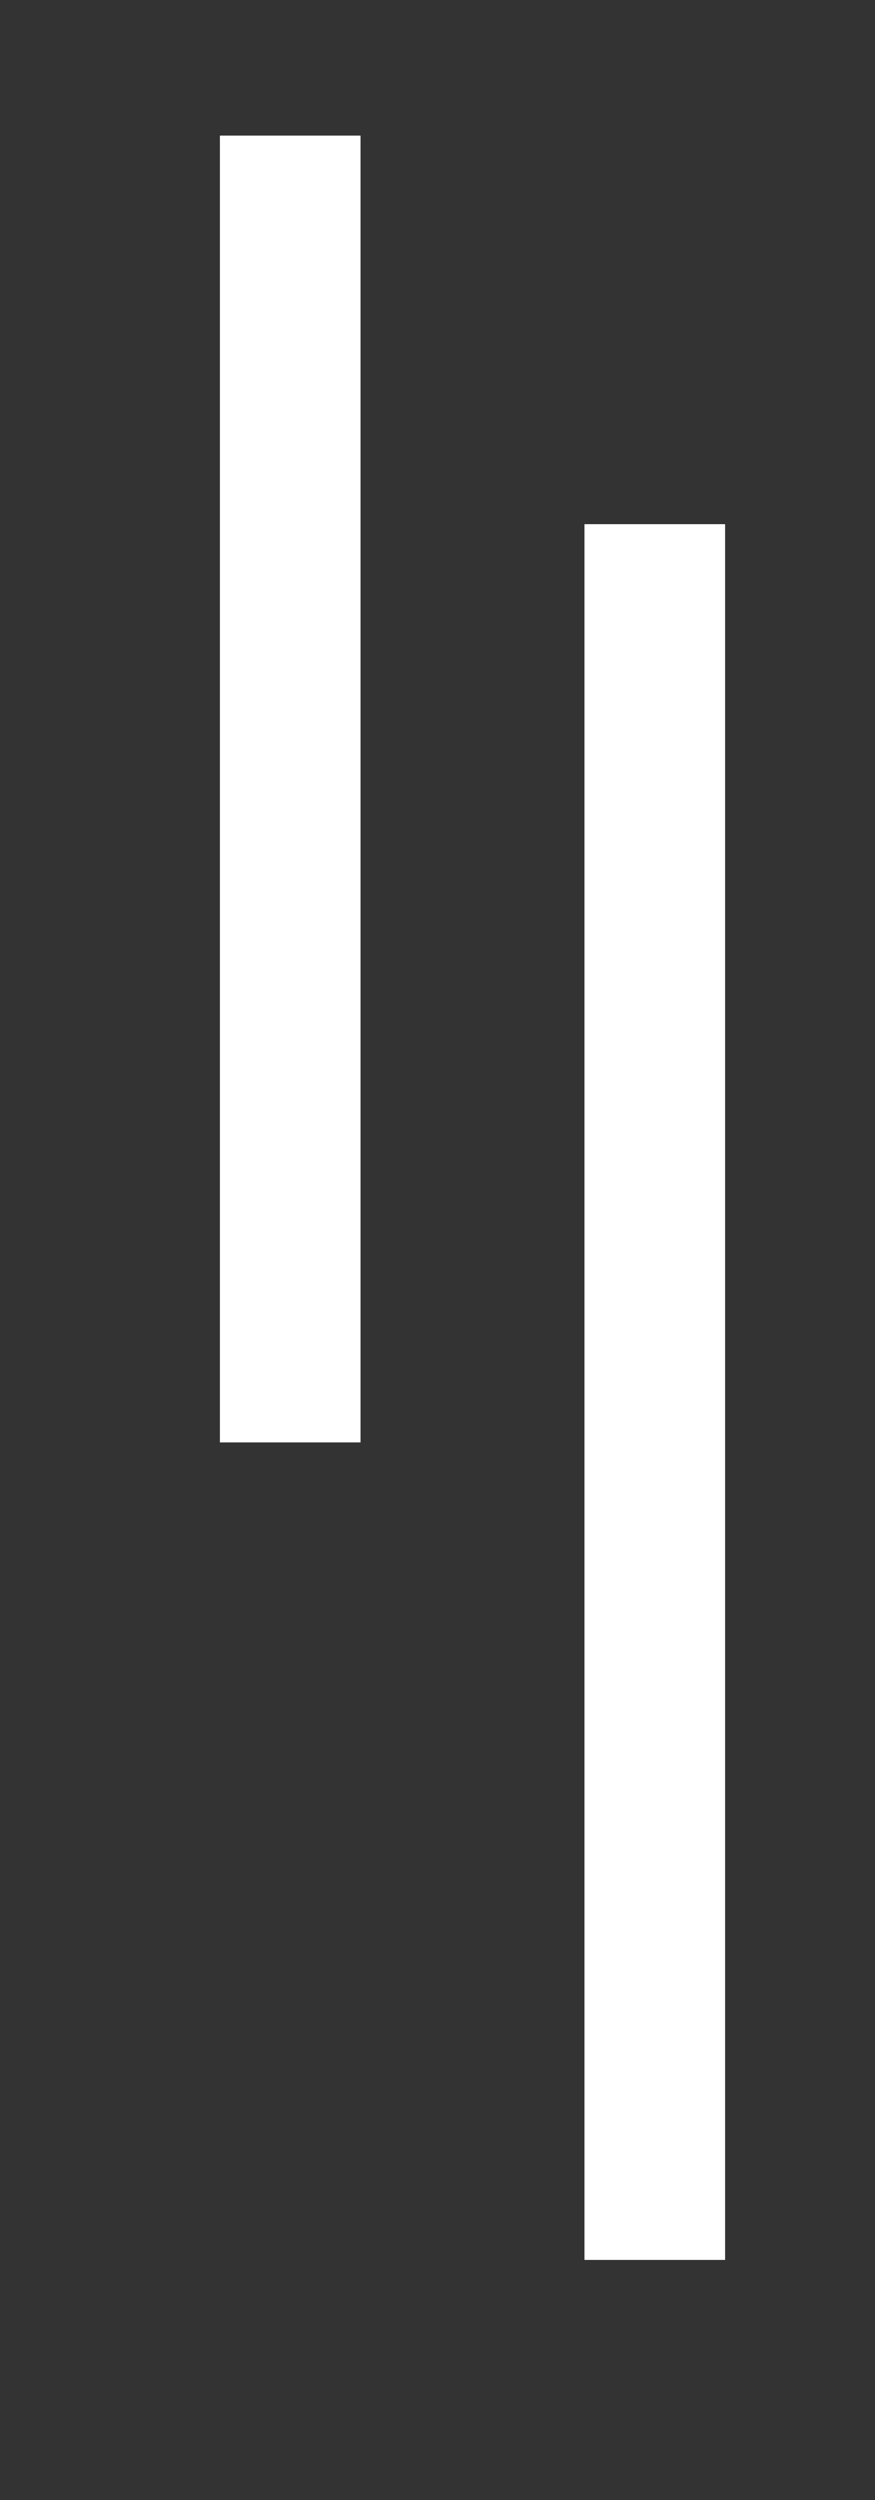 <?xml version="1.0" encoding="UTF-8" standalone="no"?>
<!DOCTYPE svg PUBLIC "-//W3C//DTD SVG 1.1//EN" "http://www.w3.org/Graphics/SVG/1.1/DTD/svg11.dtd">
<svg width="100%" height="100%" viewBox="0 0 48 137" version="1.1" xmlns="http://www.w3.org/2000/svg" xmlns:xlink="http://www.w3.org/1999/xlink" xml:space="preserve" xmlns:serif="http://www.serif.com/" style="fill-rule:evenodd;clip-rule:evenodd;stroke-linejoin:round;stroke-miterlimit:2;">
    <rect x="0" y="0" width="48" height="137" fill="#333333" stroke="none"/>
    <g transform="matrix(1,0,0,1,-8329.8,-36287.7)">
        <g transform="matrix(1.8,0,0,1.92,-17938.3,-8182.73)">
            <g transform="matrix(1,0,0,1,-4.919,11.282)">
                <g transform="matrix(0.556,0,0,0.521,6253.89,11082.7)">
                    <rect x="15020" y="23170" width="7.708" height="71.587" style="fill:white;"/>
                </g>
                <g transform="matrix(0.556,0,0,0.692,6265,7131.72)">
                    <rect x="15020" y="23170" width="7.708" height="71.587" style="fill:white;"/>
                </g>
                <g transform="matrix(0.556,0,0,0.692,6276.11,7142.14)">
                    <rect x="15020" y="23170" width="7.708" height="71.587" style="fill:white;"/>
                </g>
            </g>
        </g>
    </g>
</svg>
